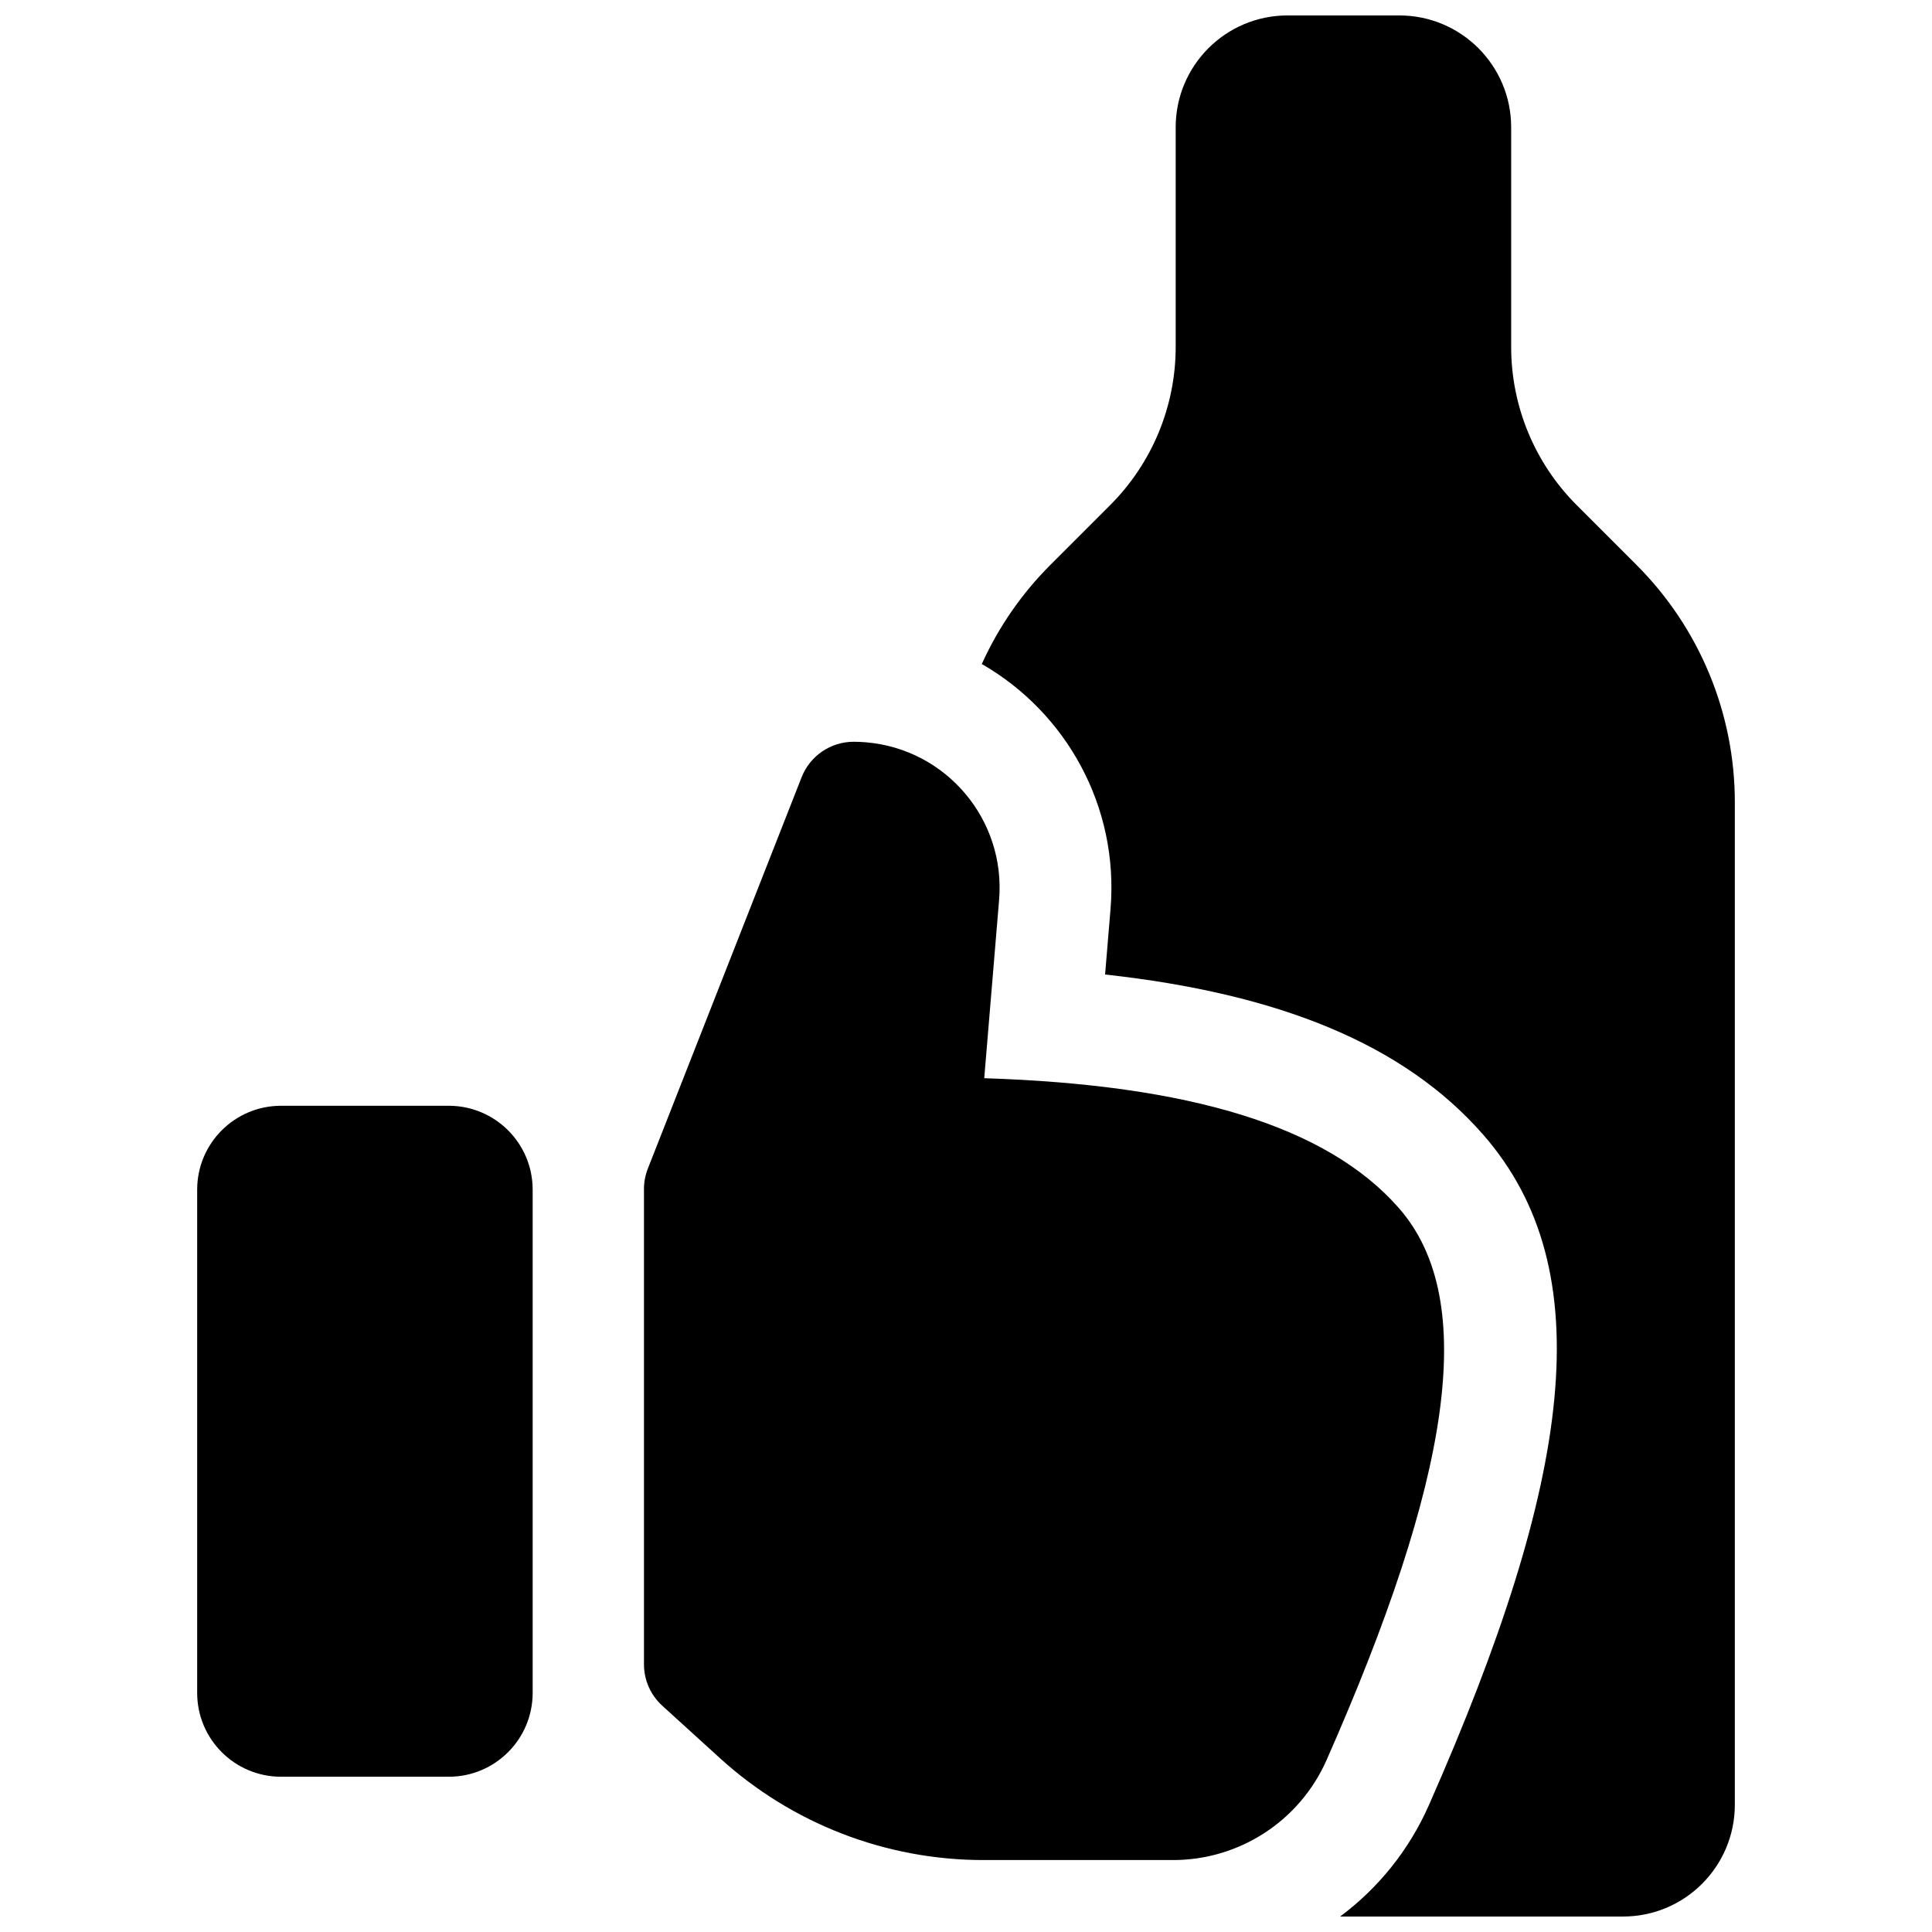 <?xml version="1.0" encoding="UTF-8"?>
<!-- Uploaded to: ICON Repo, www.iconrepo.com, Generator: ICON Repo Mixer Tools -->
<svg width="800px" height="800px" version="1.1" viewBox="144 144 512 512" xmlns="http://www.w3.org/2000/svg">
 <defs>
  <clipPath id="a">
   <path d="m196 148.09h408v503.81h-408z"/>
  </clipPath>
 </defs>
 <g clip-path="url(#a)">
  <path d="m218.48 437.04h44.453c12.273 0 22.227 9.953 22.227 22.227v133.36c0 12.273-9.953 22.227-22.227 22.227h-44.453c-12.277 0-22.227-9.953-22.227-22.227v-133.36c0-12.273 9.949-22.227 22.227-22.227zm185.71-117.07c4.375-9.68 10.492-18.586 18.148-26.242l15.871-15.871c11.113-11.117 17.359-26.191 17.359-41.91v-58.219c0-16.367 13.27-29.637 29.637-29.637h29.633c16.367 0 29.637 13.27 29.637 29.637v58.219c0 15.719 6.246 30.793 17.359 41.91l15.871 15.871c16.676 16.672 26.043 39.289 26.043 62.867v265.67c0 16.371-13.27 29.637-29.637 29.637h-74.965c10.051-7.488 18.242-17.547 23.516-29.496 38.066-86.238 45.82-141.8 14.375-177.73-21.02-24.023-54.176-37.363-100.18-42.422l1.441-17.316c2.273-27.293-11.824-52.176-34.109-64.961zm110.55 144.21c21.402 24.465 13.512 72.176-19.184 146.25-7.113 16.109-23.062 26.504-40.672 26.504h-50.285c-25.805 0-50.684-9.617-69.773-26.973l-15.316-13.926c-3.09-2.809-4.852-6.789-4.852-10.965v-125.95c0-1.855 0.348-3.695 1.027-5.422l40.75-103.72c2.227-5.672 7.699-9.402 13.789-9.402 1.074 0 2.144 0.047 3.215 0.137 21.285 1.773 37.105 20.469 35.332 41.754l-3.941 47.27c54.273 1.738 90.84 12.652 109.91 34.445z"/>
 </g>
</svg>